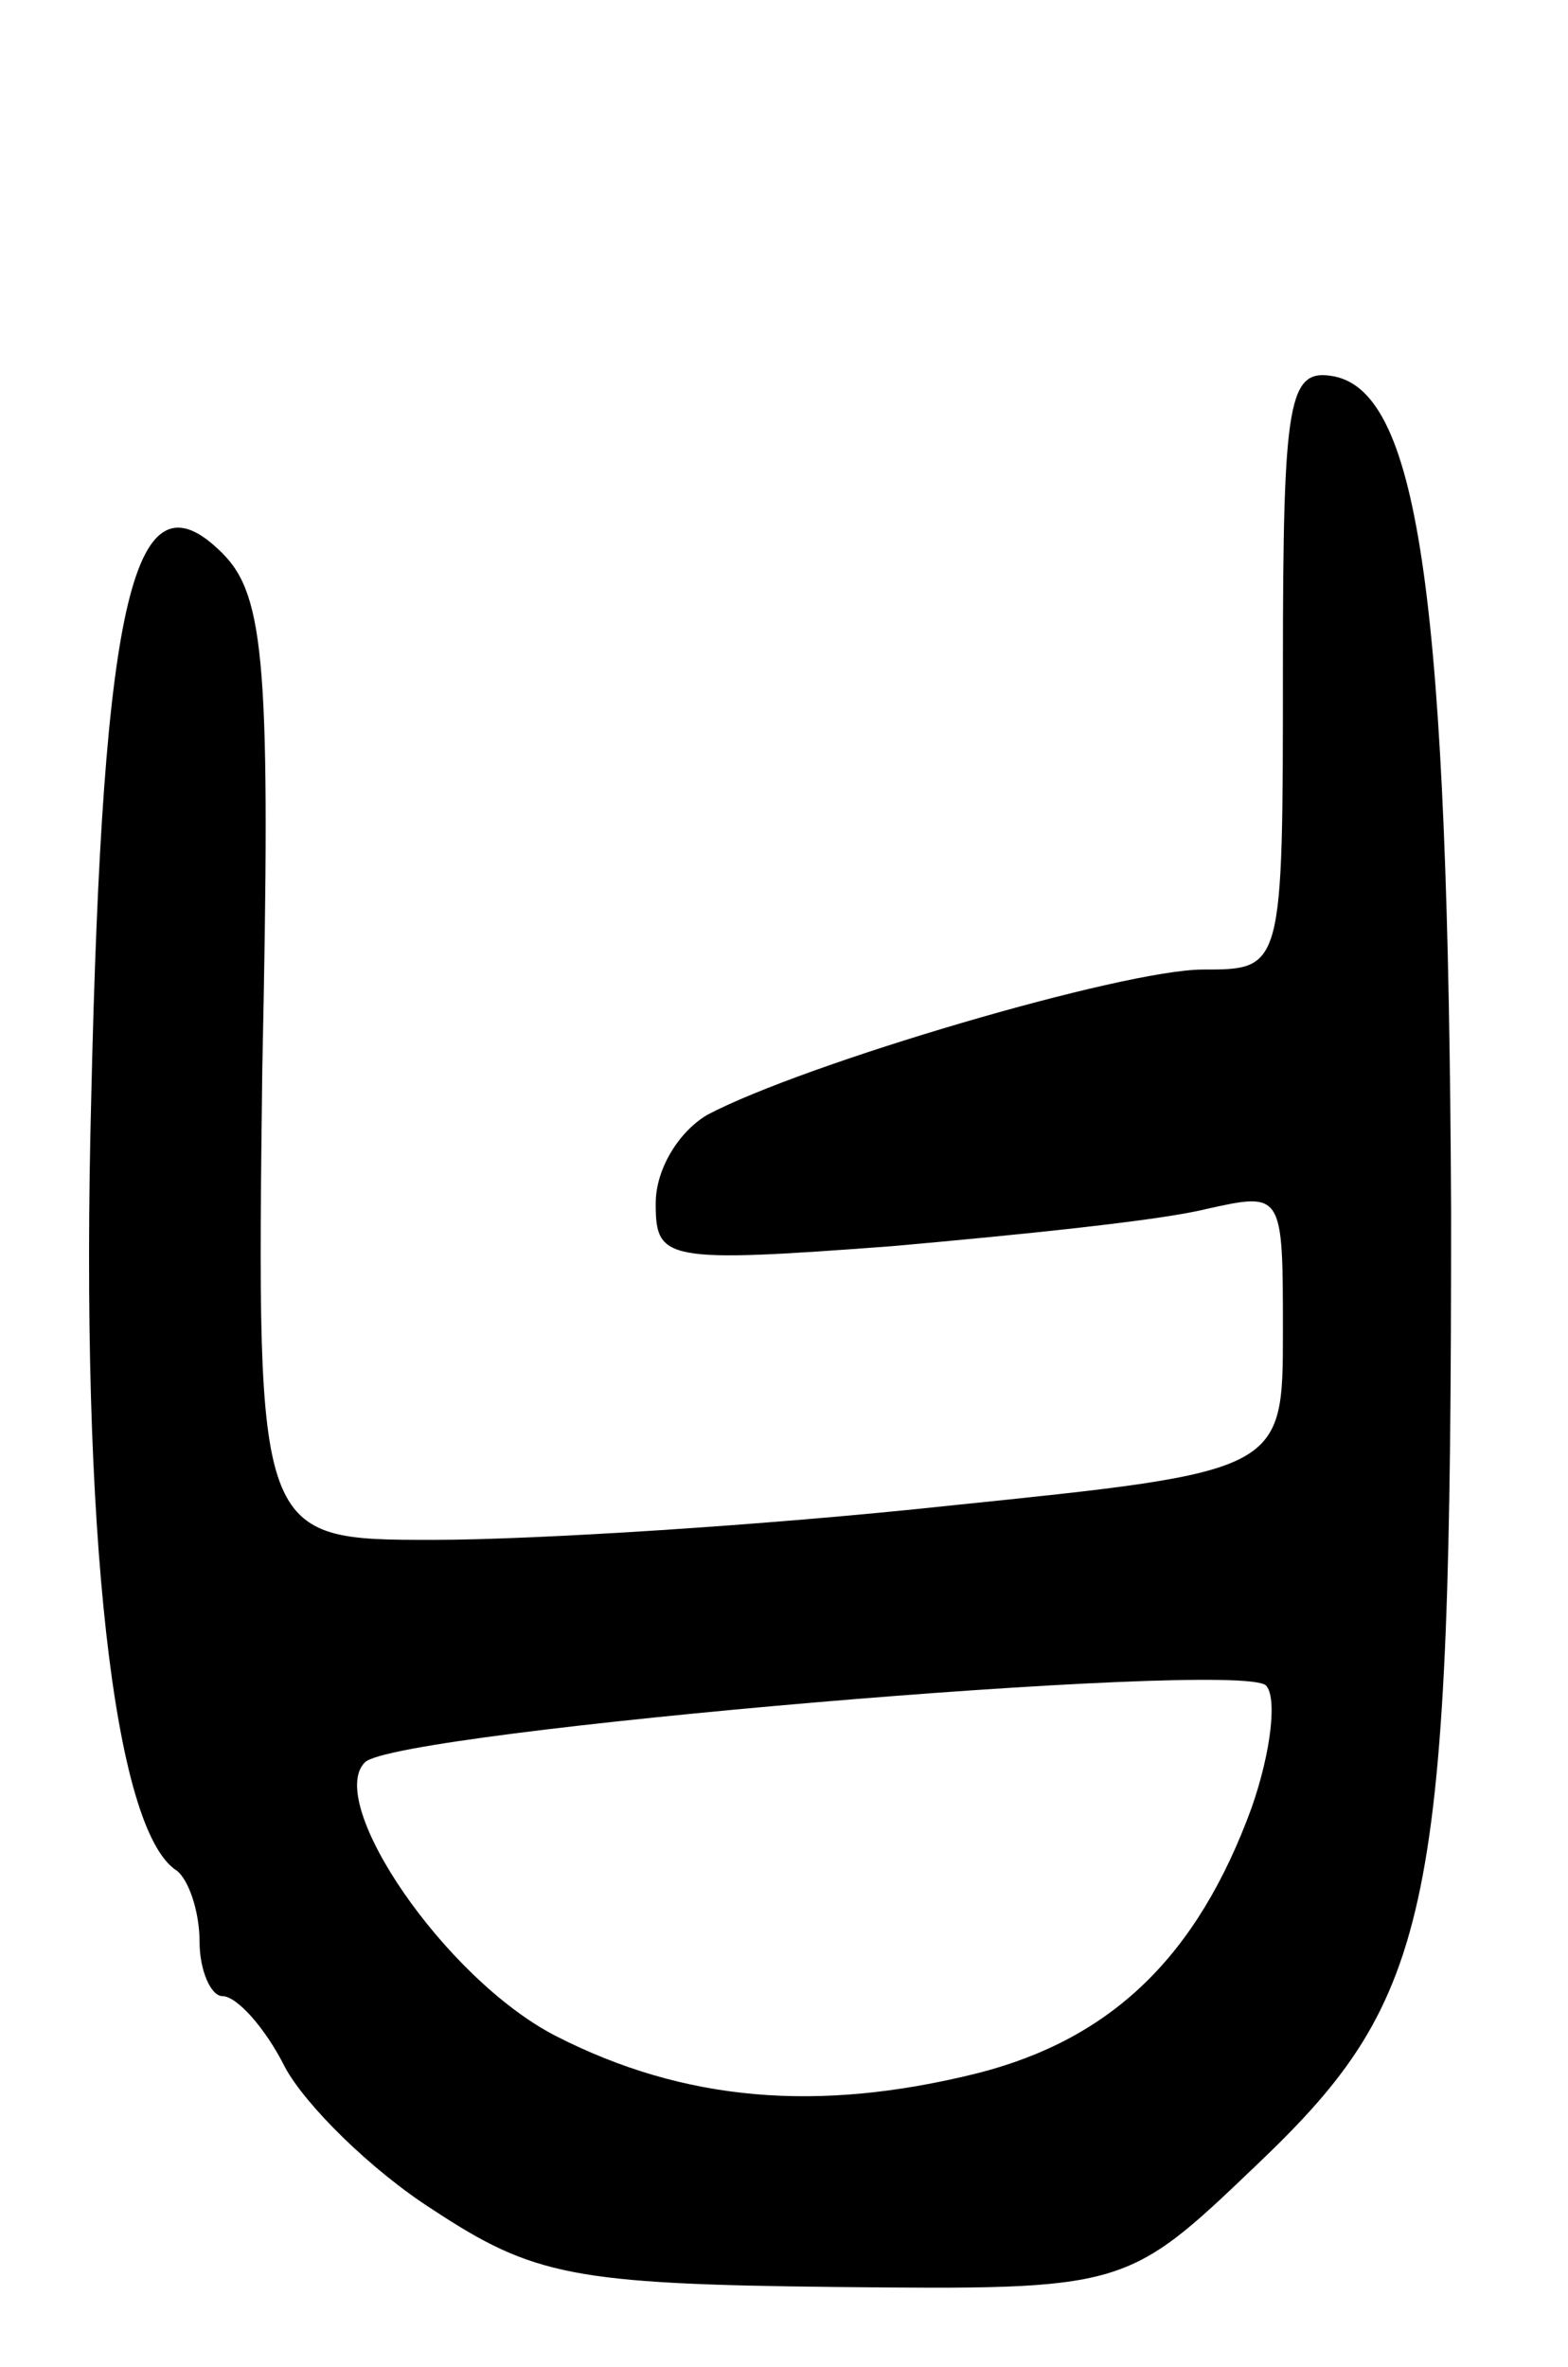 <svg version="1.0" xmlns="http://www.w3.org/2000/svg" width="55" height="83" viewBox="0 0 55 83" ><g transform="translate(0,83) scale(0.1,-0.1)" ><path d="M450 596 c0 -106 0 -106 -28 -106 -28 0 -140 -33 -174 -51 -10 -6 -18 -19 -18 -31 0 -20 3 -21 83 -15 45 4 94 9 110 13 27 6 27 6 27 -43 0 -49 0 -49 -117 -61 -65 -7 -146 -12 -181 -12 -62 0 -62 0 -60 165 3 141 1 166 -14 181 -31 31 -42 -15 -46 -191 -4 -153 8 -257 30 -271 4 -3 8 -14 8 -25 0 -10 4 -19 8 -19 5 0 15 -11 22 -25 7 -13 30 -36 52 -50 35 -23 49 -26 141 -27 102 -1 102 -1 148 43 62 59 68 89 68 334 -1 213 -11 287 -41 293 -16 3 -18 -7 -18 -102z m-11 -400 c-19 -52 -49 -81 -96 -93 -56 -14 -103 -10 -148 13 -39 20 -81 82 -67 96 11 11 305 36 316 27 4 -4 2 -23 -5 -43z"/></g></svg> 
